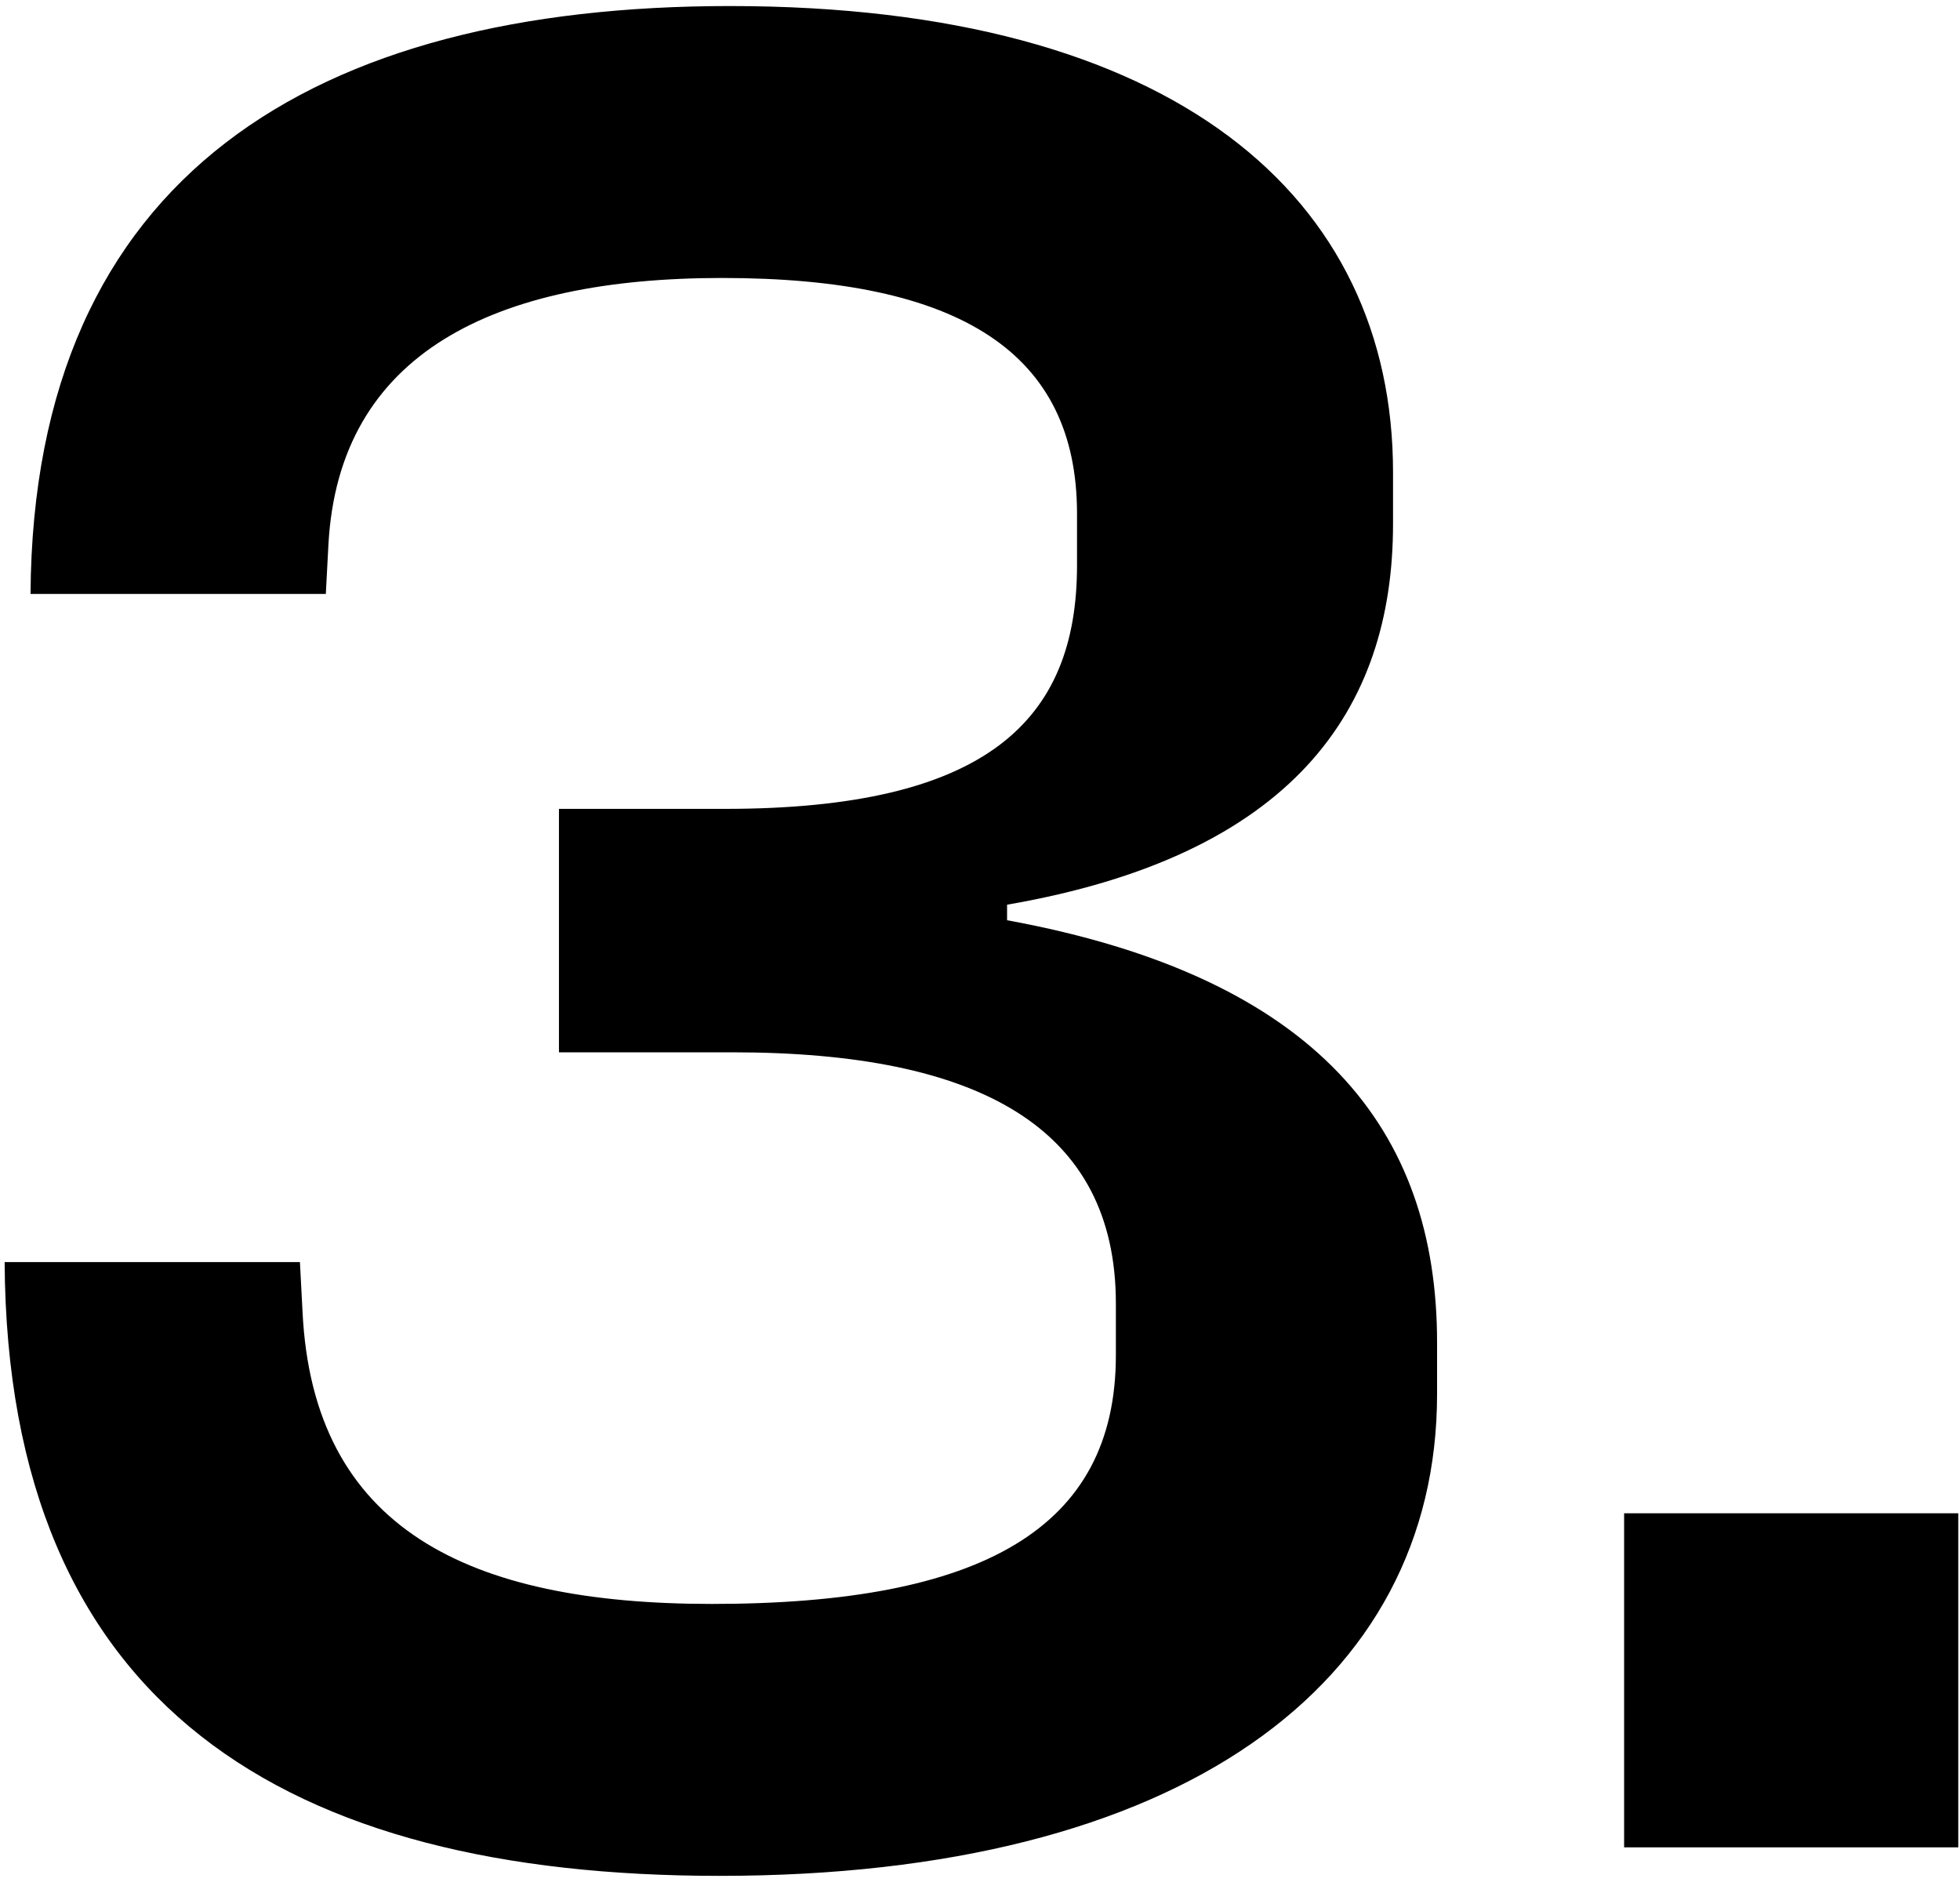 <svg width="227.0" height="218.0" preserveAspectRatio="xMinYMin meet" viewBox="0 0 227 218" xmlns="http://www.w3.org/2000/svg" version="1.0" fill-rule="evenodd" xmlns:xlink="http://www.w3.org/1999/xlink"><title>...</title><desc>...</desc><g id="group" transform="scale(1,-1) translate(0,-218)" clip="0 0 227 218"><g transform=""><g transform=" matrix(1,0,0,-1,0,218)"><g transform=""><path d="M 83.336 217.3 C 33.236 217.3 0.836 197.8 0.536 146.2 L 34.736 146.2 L 35.036 151.9 C 36.236 177.1 54.236 185.8 82.436 185.8 C 113.636 185.8 129.236 177.1 129.236 157 L 129.236 151 C 129.236 130.6 113.336 121.9 84.836 121.9 L 64.736 121.9 L 64.736 93.7 L 83.936 93.7 C 114.236 93.7 124.736 83.5 124.736 65.5 L 124.736 59.5 C 124.736 40.9 111.236 32.2 83.636 32.2 C 57.236 32.2 39.236 40.9 38.036 63.1 L 37.736 68.8 L 3.536 68.8 C 3.836 20.2 36.536 0.7 84.536 0.7 C 136.136 0.7 161.336 22.9 161.336 54.7 L 161.336 60.7 C 161.336 82.3 149.636 99.1 116.636 104.8 L 116.636 106.6 C 152.636 113.2 166.436 130.9 166.436 155.5 L 166.436 161.5 C 166.436 195.1 136.736 217.3 83.336 217.3 Z M 188.099 214 L 188.099 175.3 L 226.799 175.3 L 226.799 214 L 188.099 214 Z " style="stroke: none; stroke-linecap: butt; stroke-width: 1; fill: rgb(0%,0%,0%); fill-rule: evenodd;"/></g></g></g></g></svg>